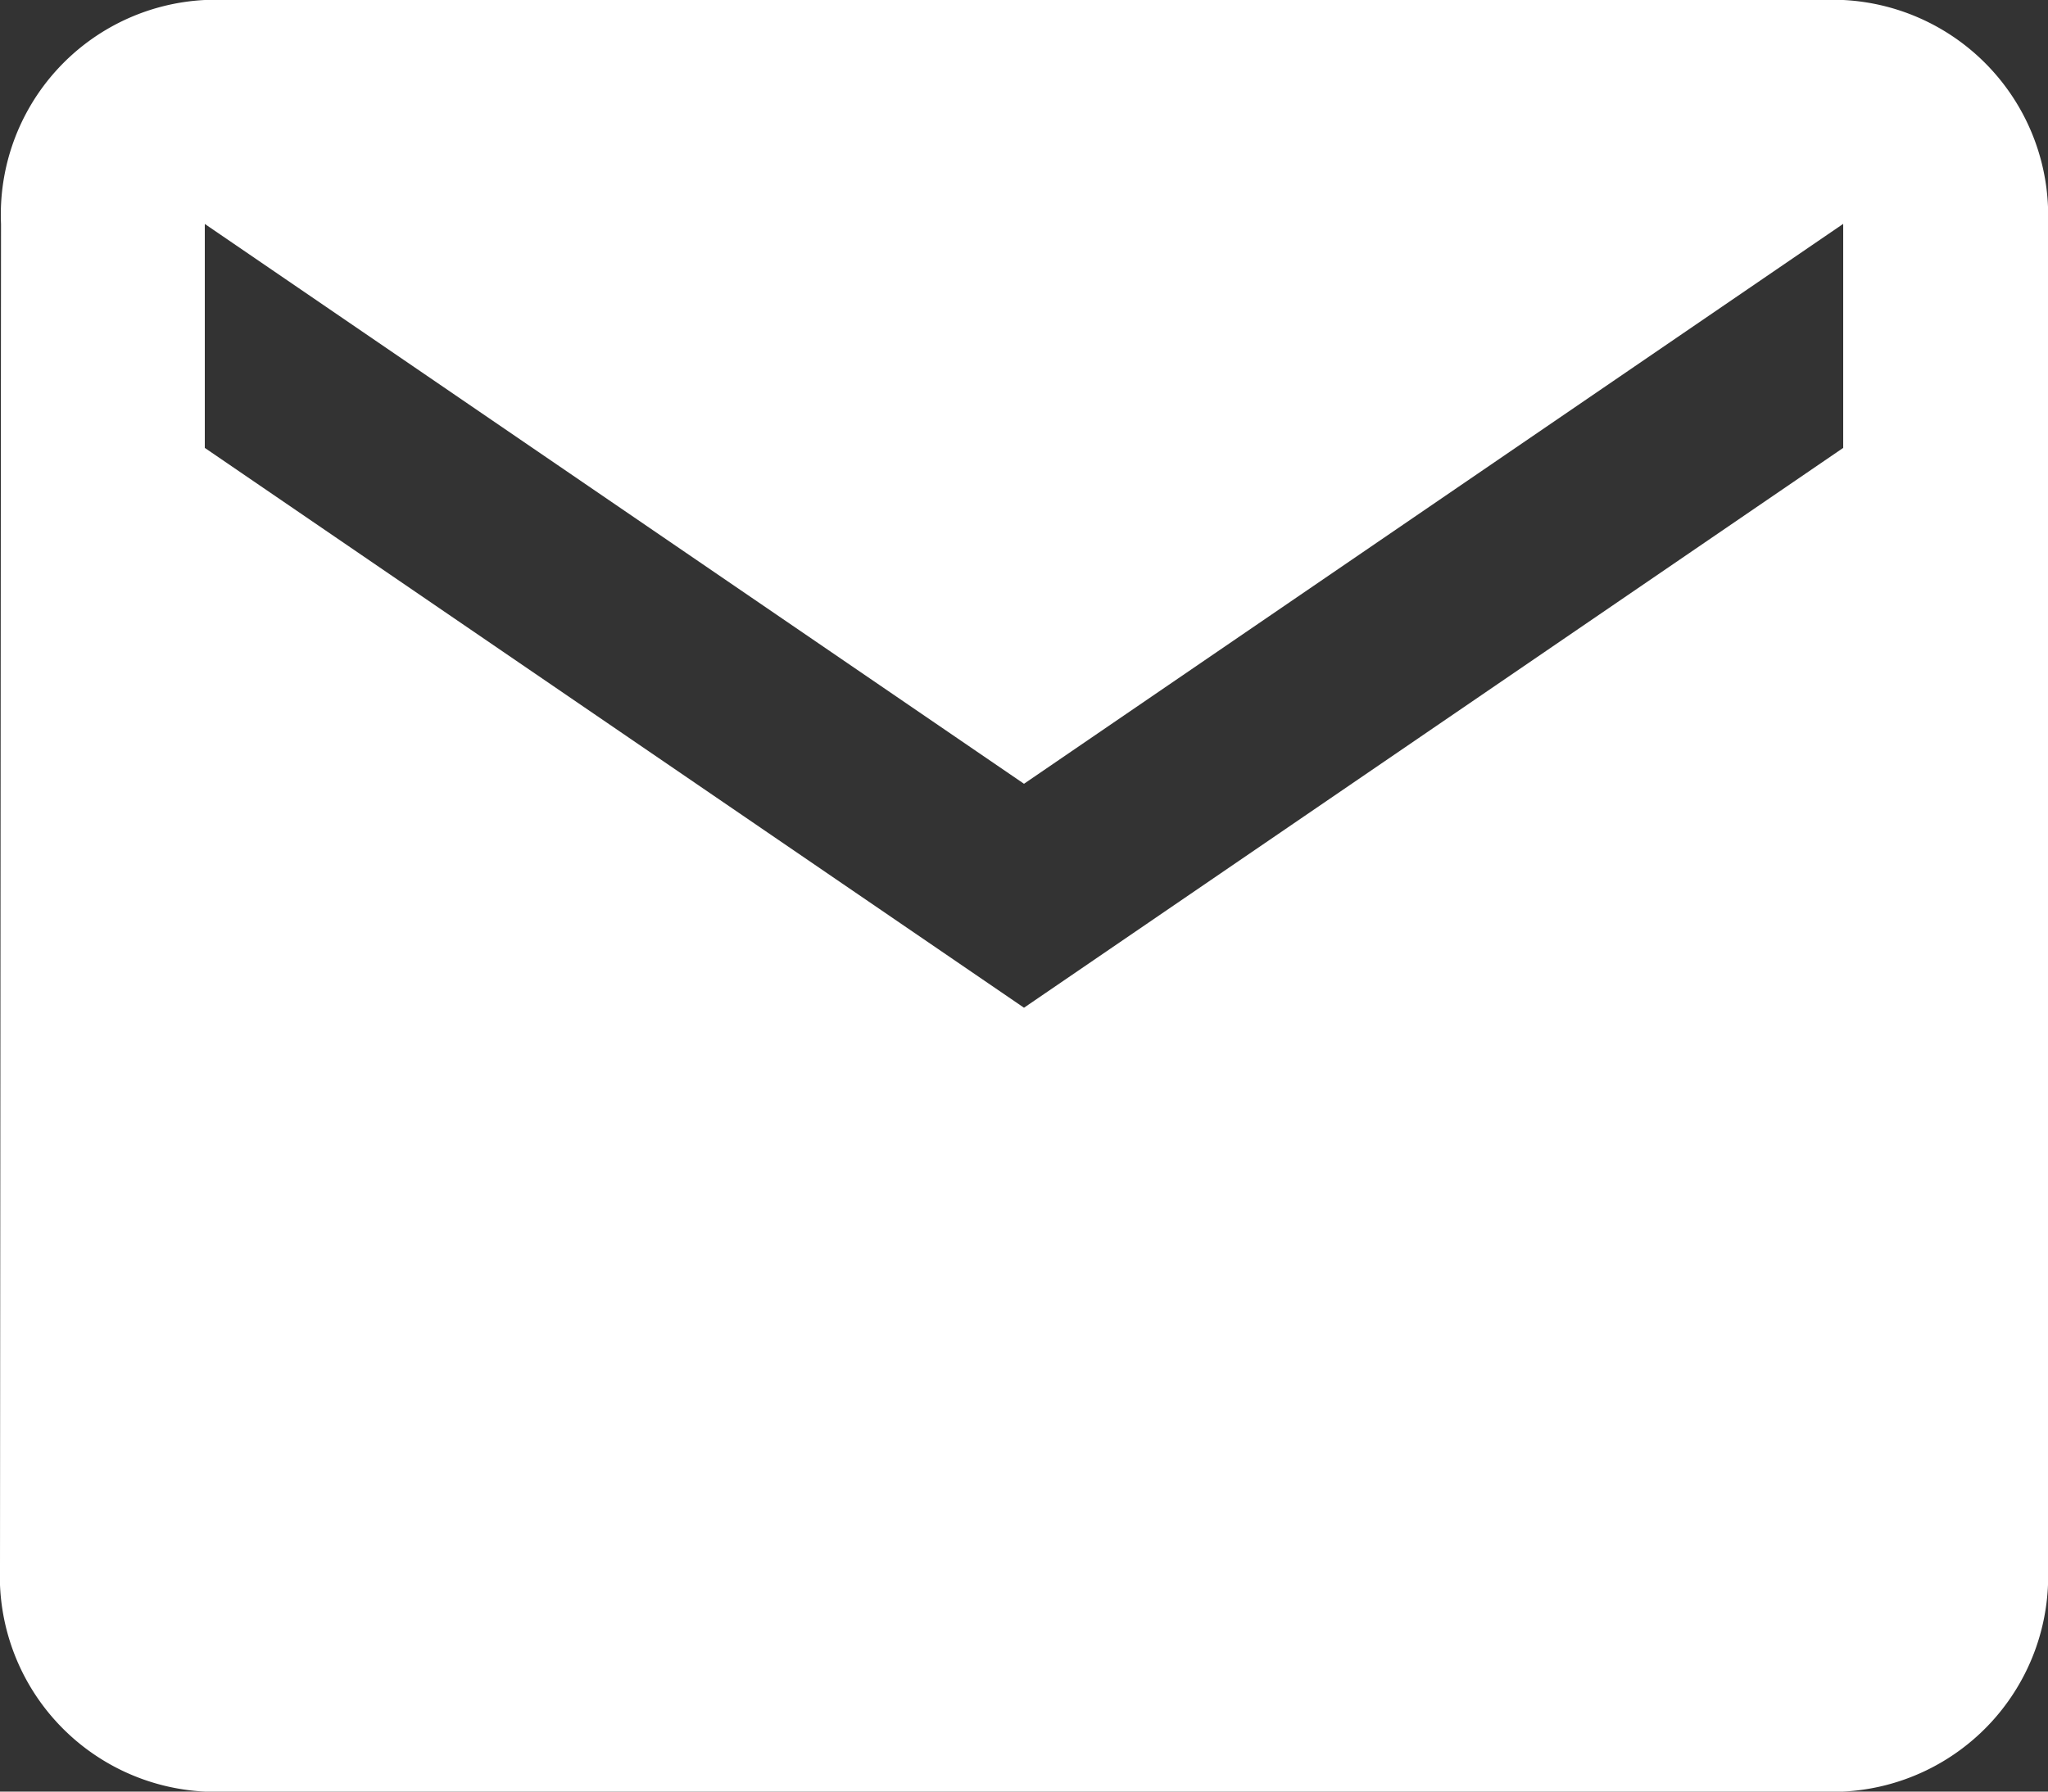 <svg xmlns="http://www.w3.org/2000/svg" width="24" height="21" viewBox="0 0 24 21">
  <rect x="0" y="0" width="24" height="21" fill="#333333" stroke="none"/>
  <path id="icon_mail_white" d="M24.6,6H5.4A2.518,2.518,0,0,0,3.012,8.625L3,24.375A2.528,2.528,0,0,0,5.4,27H24.6A2.528,2.528,0,0,0,27,24.375V8.625A2.528,2.528,0,0,0,24.6,6Zm0,5.25L15,17.812,5.4,11.25V8.625L15,15.187l9.6-6.563Z" transform="translate(-3 -6)" fill="#fff"/>
</svg>

